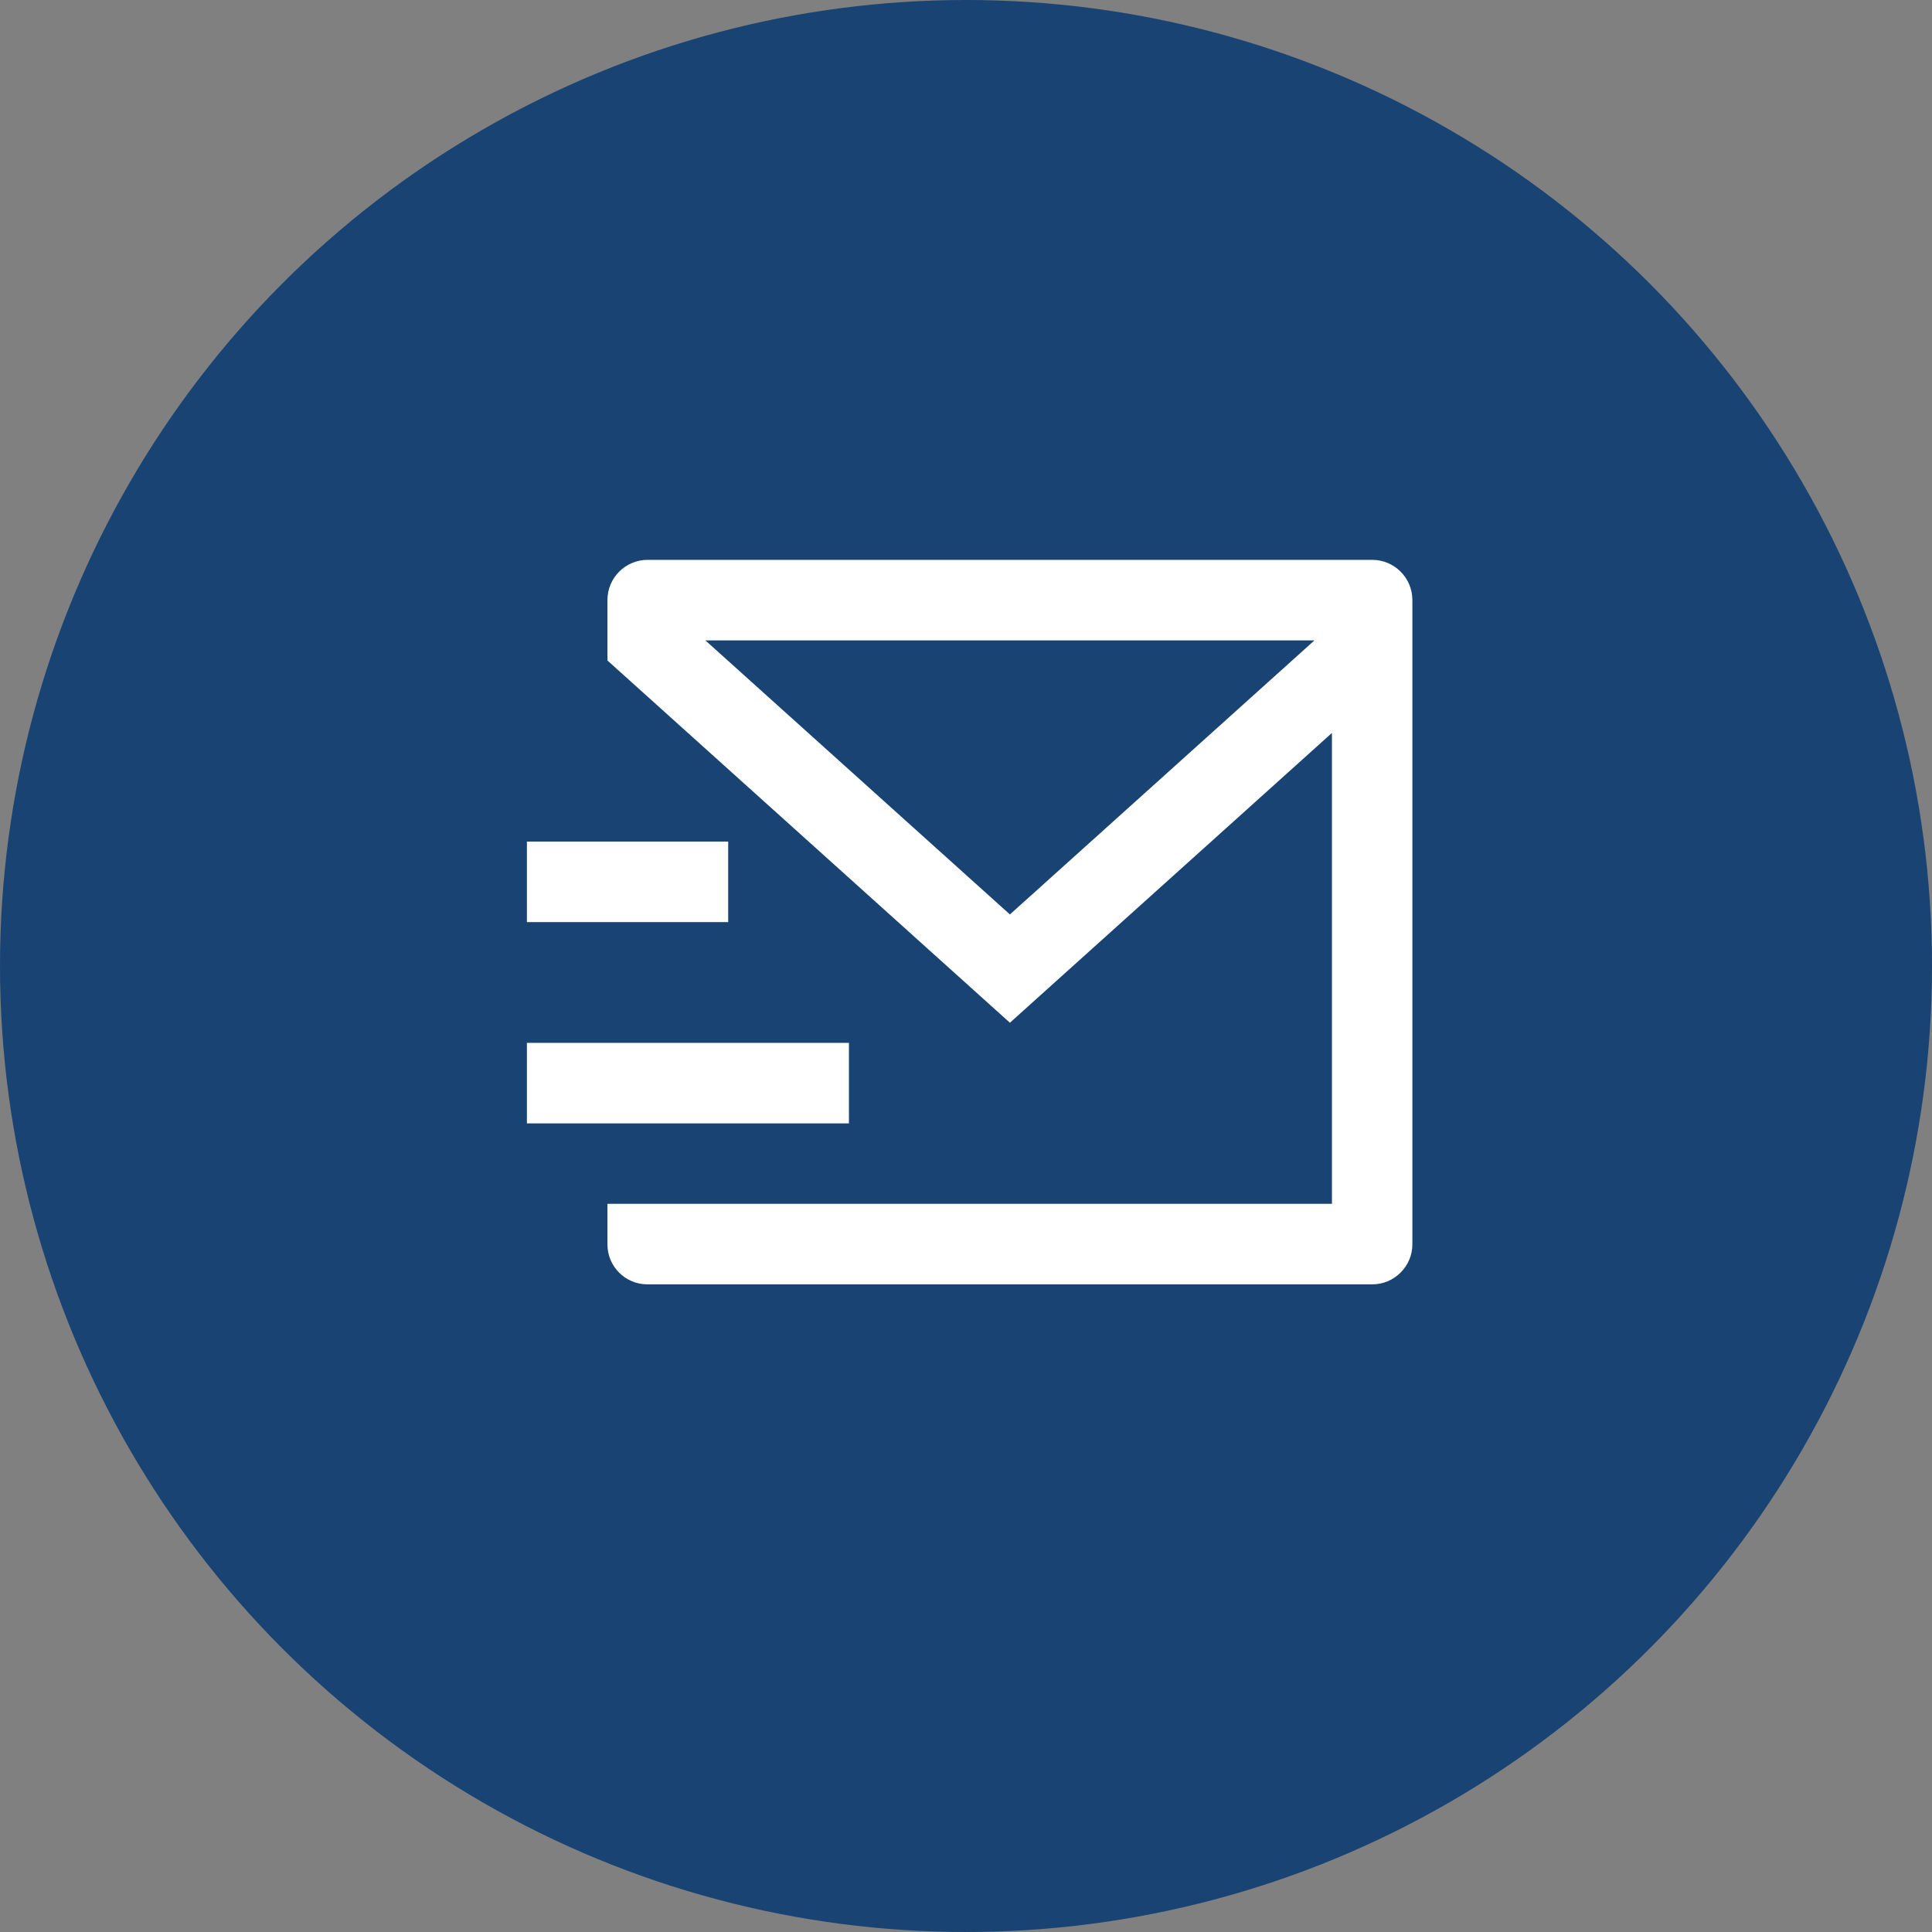 <svg width="22" height="22" viewBox="0 0 22 22" fill="none" xmlns="http://www.w3.org/2000/svg">
<rect x="0" y="0" width="22" height="22" fill="#808080" stroke="none"/>
<circle cx="11" cy="11" r="11" fill="#184372"/>
<path d="M15.625 6.375C15.878 6.375 16.083 6.58 16.083 6.833V14.17C16.083 14.421 15.875 14.625 15.629 14.625H7.371C7.12 14.625 6.917 14.421 6.917 14.17V13.708H15.167V8.346L11.5 11.646L6.917 7.521V6.833C6.917 6.58 7.122 6.375 7.375 6.375H15.625ZM9.667 11.875V12.792H6V11.875H9.667ZM8.292 9.583V10.5H6V9.583H8.292ZM14.968 7.292H8.032L11.5 10.413L14.968 7.292Z" fill="white"/>
</svg>
